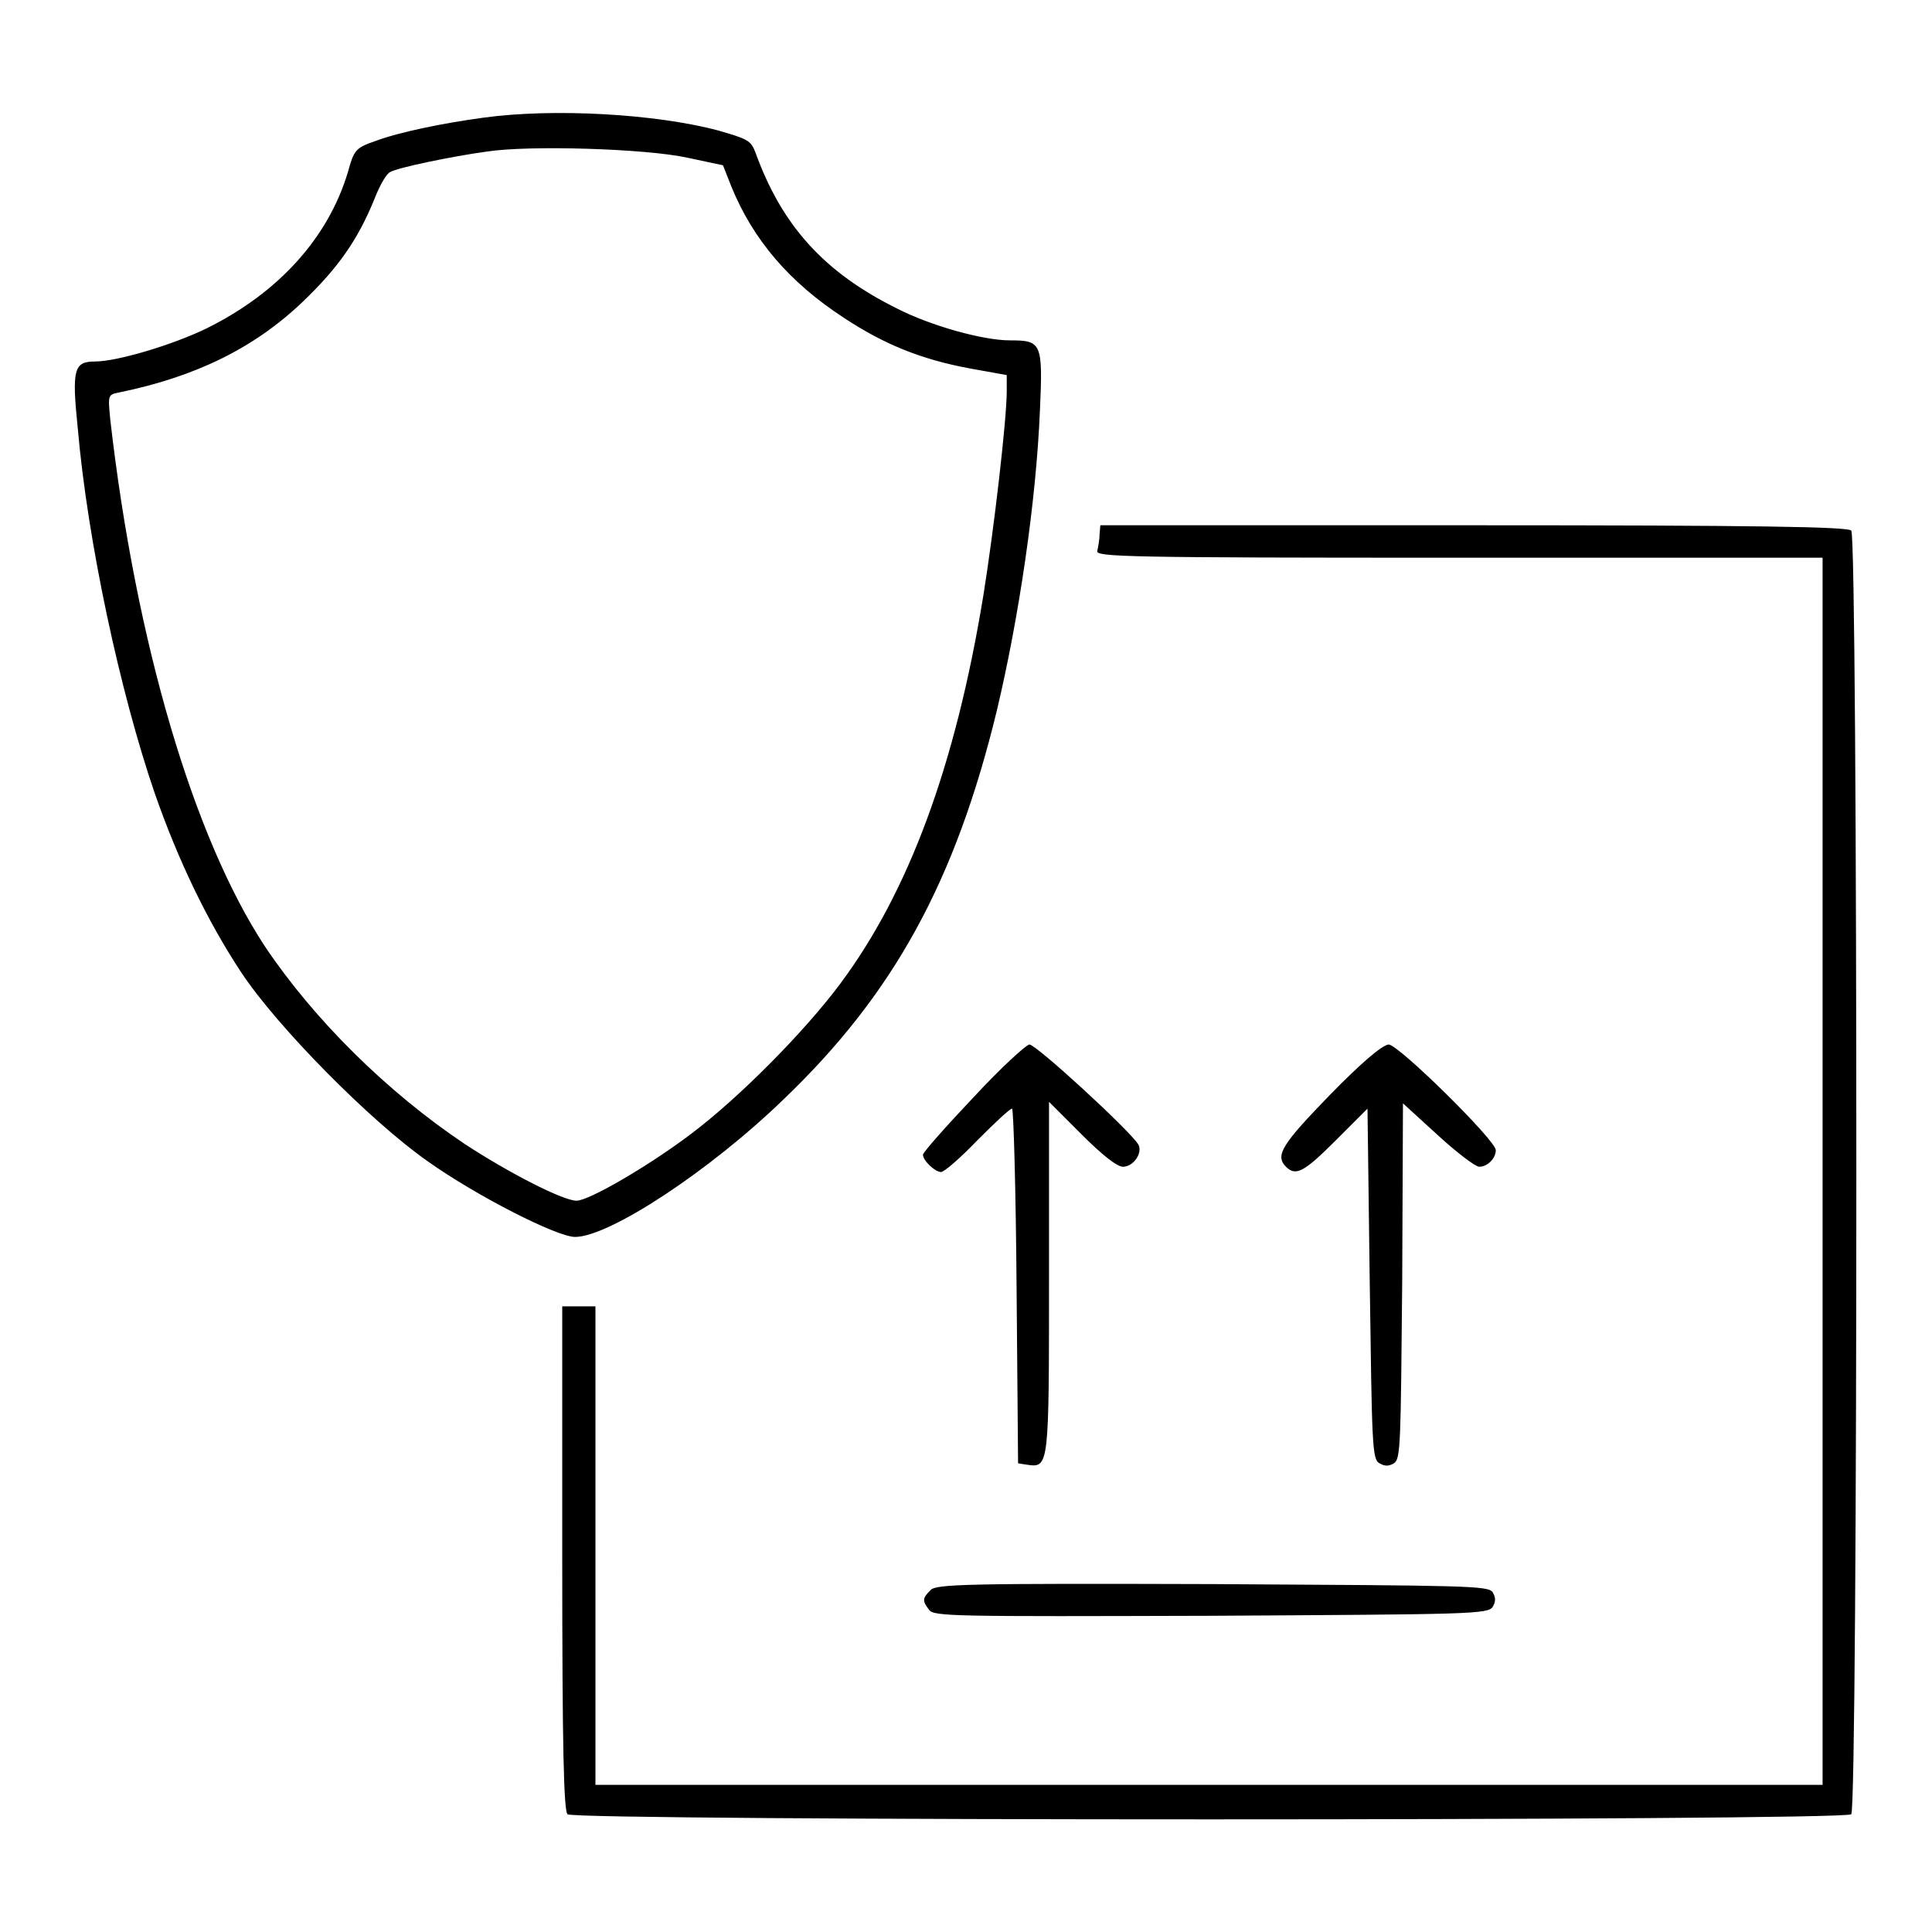 <?xml version="1.0" encoding="utf-8"?>
<!-- Svg Vector Icons : http://www.onlinewebfonts.com/icon -->
<!DOCTYPE svg PUBLIC "-//W3C//DTD SVG 1.1//EN" "http://www.w3.org/Graphics/SVG/1.1/DTD/svg11.dtd">
<svg version="1.1" xmlns="http://www.w3.org/2000/svg" xmlns:xlink="http://www.w3.org/1999/xlink" x="0px" y="0px" viewBox="0 0 256 256" enable-background="new 0 0 256 256" xml:space="preserve">
<g><g><g><path fill="#000000" d="M64,15.6c-5.2,0.7-11.1,1.9-14.3,3.1c-2.6,0.9-2.8,1.2-3.6,4.1c-2.6,8.7-9.2,16-18.7,20.7c-4.5,2.2-11.9,4.4-14.8,4.4c-2.8,0-3.1,1-2.3,8.8c1.3,15,5.6,35,10.2,48.4c3.1,8.9,7,17,11.5,23.8c4.7,7.1,17,19.6,24.7,25c6.5,4.6,17.1,10,19.5,10c4.5,0,17.8-8.7,27.7-18.3c14.5-13.9,22.7-28.8,28.2-51.5c2.9-12.2,5.2-27.6,5.7-39.8c0.4-8.9,0.2-9.2-4-9.2c-3.5,0-10.4-1.9-14.9-4.2c-9.7-4.8-15.3-11-18.8-20.7c-0.6-1.6-1.1-1.8-4.9-2.9C87,15.1,73.4,14.3,64,15.6z M91.1,20.9l4.7,1l1.1,2.8c2.9,7.1,7.7,12.7,14.9,17.4c5.3,3.5,10.2,5.5,16.6,6.7l5,0.9v2.1c0,3.8-1.7,18.4-3.1,27.1c-3.7,22.6-9.9,39.3-19,51.5c-4.7,6.3-13.4,15.1-19.8,19.9c-5.7,4.3-13.5,8.8-15.1,8.8c-1.8,0-9-3.7-14.8-7.5c-10.3-6.9-20-16.5-26.5-26.2C25.7,111.1,18,85.3,14.6,55.5c-0.3-3.2-0.3-3.2,1.2-3.5c10.2-2.1,17.9-5.9,24.3-12c4.7-4.5,7.3-8.2,9.5-13.6c0.7-1.8,1.6-3.4,2.1-3.6c1-0.6,8.3-2.1,12.7-2.7C70,19.2,85.7,19.7,91.1,20.9z"/><path fill="#000000" d="M145.7,70.8c0,0.7-0.2,1.7-0.3,2.2c-0.3,0.8,4.1,0.9,47.9,0.9h48.2v81.3v81.3h-81.3H78.9v-31.7v-31.7h-2.2h-2.2v33.3c0,25.2,0.2,33.5,0.7,34c0.9,0.9,169.2,0.9,170.1,0c0.9-0.9,0.9-169.2,0-170.1c-0.5-0.5-12.4-0.7-50.1-0.7h-49.4L145.7,70.8L145.7,70.8z"/><path fill="#000000" d="M128.9,145.5c-3.6,3.8-6.6,7.2-6.6,7.5c0,0.8,1.6,2.3,2.4,2.3c0.4,0,2.6-1.9,4.8-4.2c2.3-2.3,4.3-4.2,4.6-4.2c0.2,0,0.5,10.6,0.6,23.5l0.2,23.5l1.3,0.2c2.8,0.4,2.8,0,2.8-24.9v-23.2l4.3,4.3c2.7,2.7,4.7,4.3,5.5,4.3c1.4,0,2.7-1.9,2-3c-1.2-1.9-13.5-13.2-14.4-13.2C135.9,138.5,132.7,141.4,128.9,145.5z"/><path fill="#000000" d="M176.2,145.1c-6.3,6.5-7.3,8-5.8,9.5c1.3,1.3,2.4,0.7,6.6-3.5l4.2-4.2l0.3,23.2c0.3,21.3,0.3,23.3,1.3,23.8c0.7,0.4,1.2,0.4,1.9,0c0.9-0.6,0.9-2.4,1.1-24.1l0.1-23.6l4.6,4.2c2.5,2.3,5,4.2,5.5,4.2c1.1,0,2.2-1.1,2.2-2.2c0-1.3-12.9-14-14.2-14C183.1,138.5,180.3,140.9,176.2,145.1z"/><path fill="#000000" d="M123.3,210.7c-1.1,1.1-1.1,1.4-0.2,2.6c0.6,0.9,3.3,0.9,37.4,0.8c34.2-0.2,36.7-0.2,37.3-1.2c0.4-0.7,0.4-1.2,0-1.9c-0.6-0.9-3.1-0.9-37.1-1.1C128,209.8,124,209.9,123.3,210.7z"/></g></g></g>
</svg>